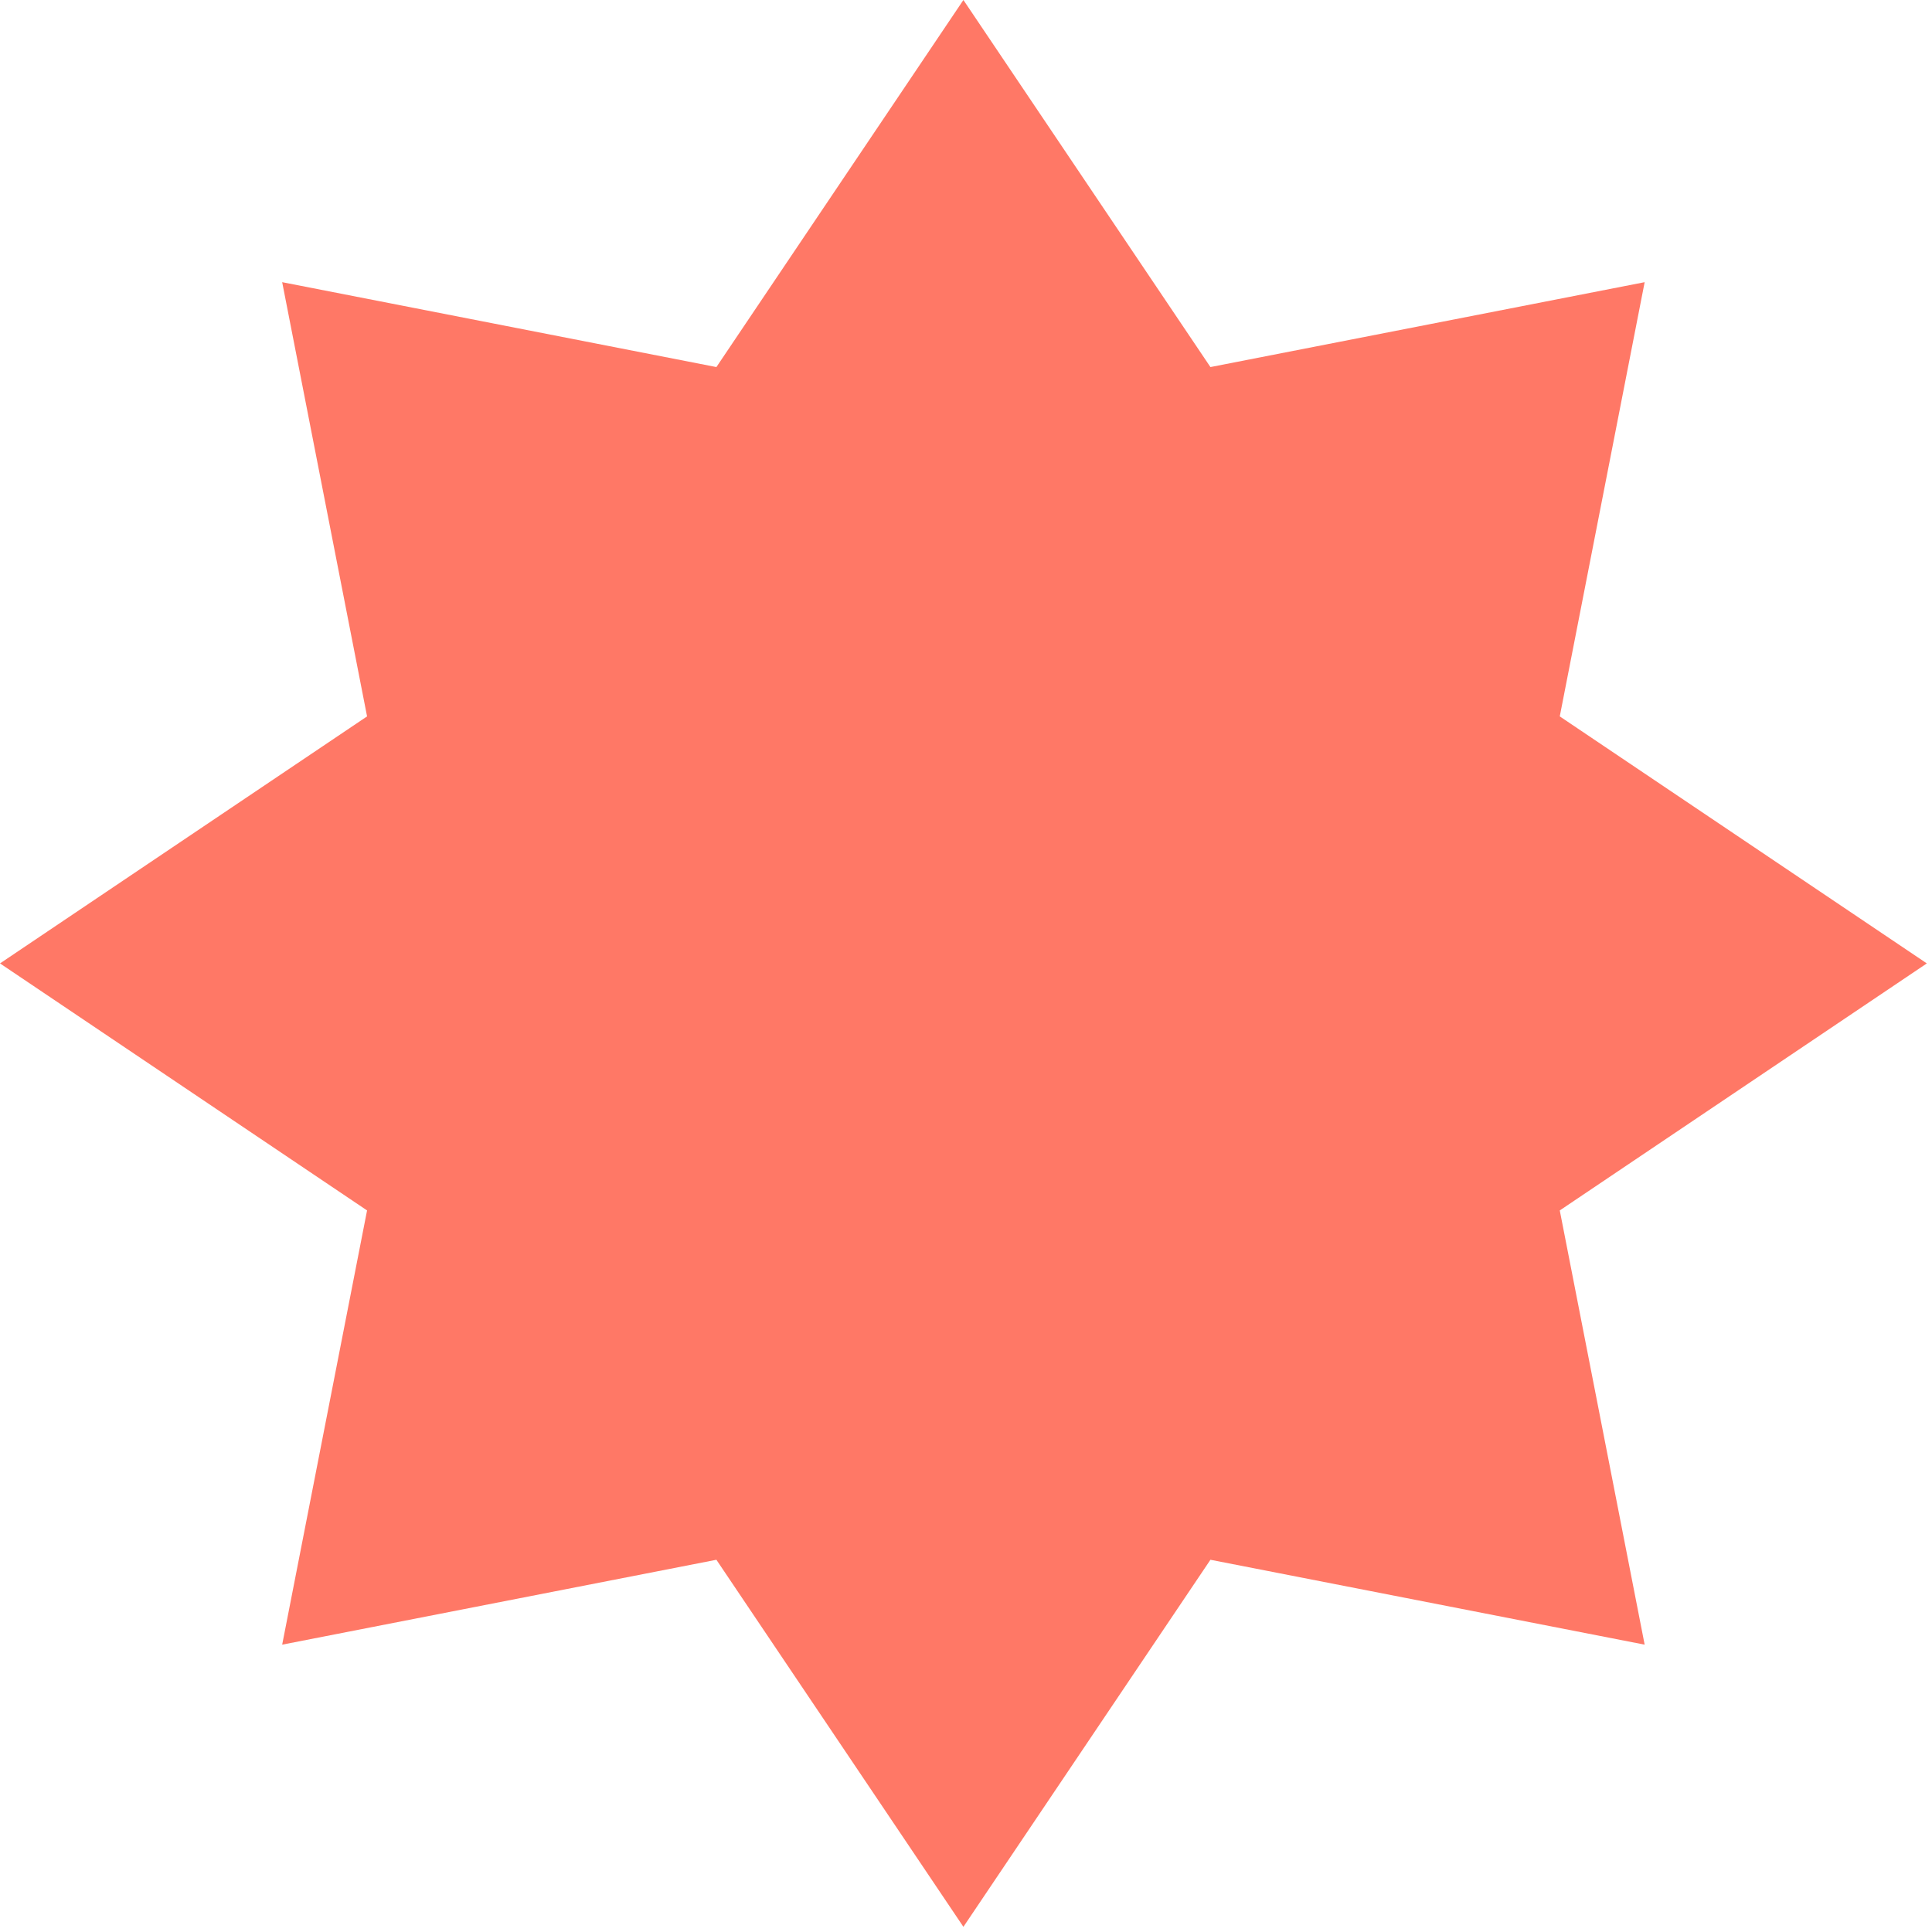 <svg xmlns="http://www.w3.org/2000/svg" width="129" height="129" viewBox="0 0 129 129" fill="none"><path d="M64.327 0L80.821 24.509L109.814 18.841L104.146 47.834L128.655 64.327L104.146 80.821L109.814 109.814L80.821 104.146L64.327 128.655L47.834 104.146L18.841 109.814L24.509 80.821L0 64.327L24.509 47.834L18.841 18.841L47.834 24.509L64.327 0Z" fill="#FF7866"></path></svg>
